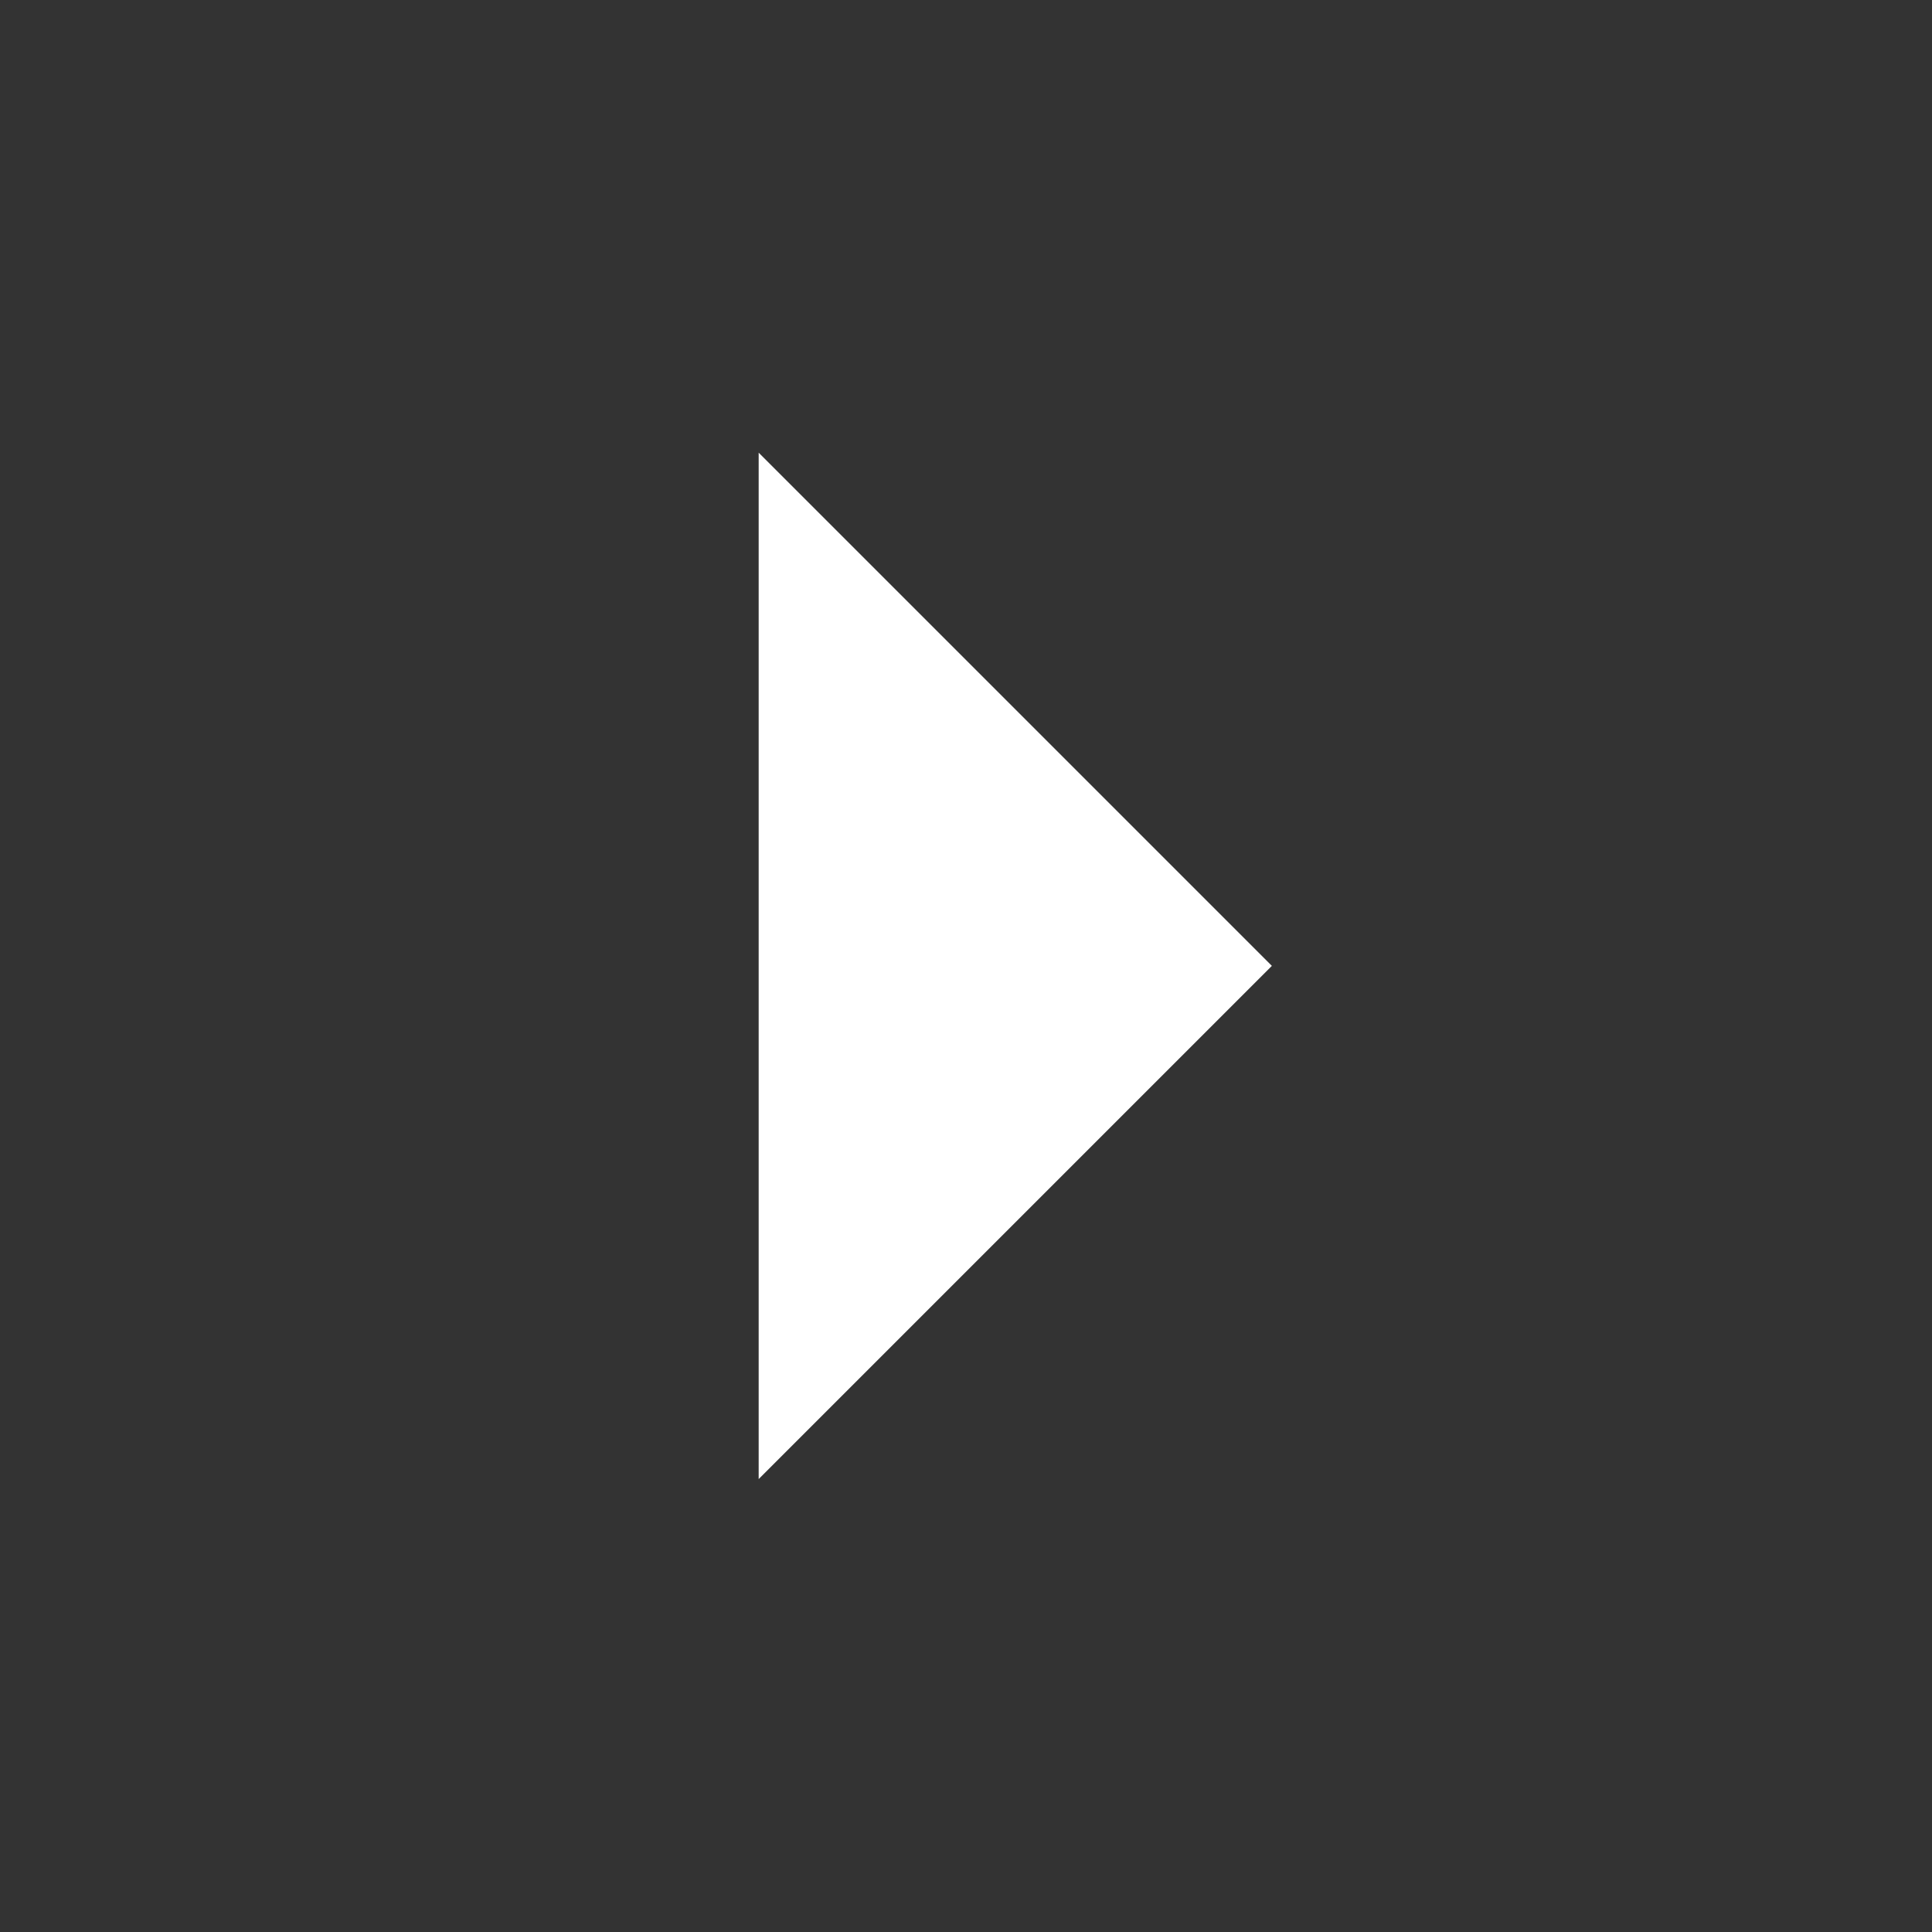 <svg width="16" height="16" viewBox="0 0 16 16" fill="none" xmlns="http://www.w3.org/2000/svg">
<rect x="0" y="0" width="16" height="16" fill="#333333" stroke="none"/>
<mask id="mask0_2080_9413" style="mask-type:alpha" maskUnits="userSpaceOnUse" x="0" y="-1" width="16" height="17">
<rect y="-0.001" width="16" height="16" fill="#D9D9D9"/>
</mask>
<g mask="url(#mask0_2080_9413)">
<path d="M6.283 12.249V3.749L10.533 7.999L6.283 12.249Z" fill="white"/>
</g>
</svg>
